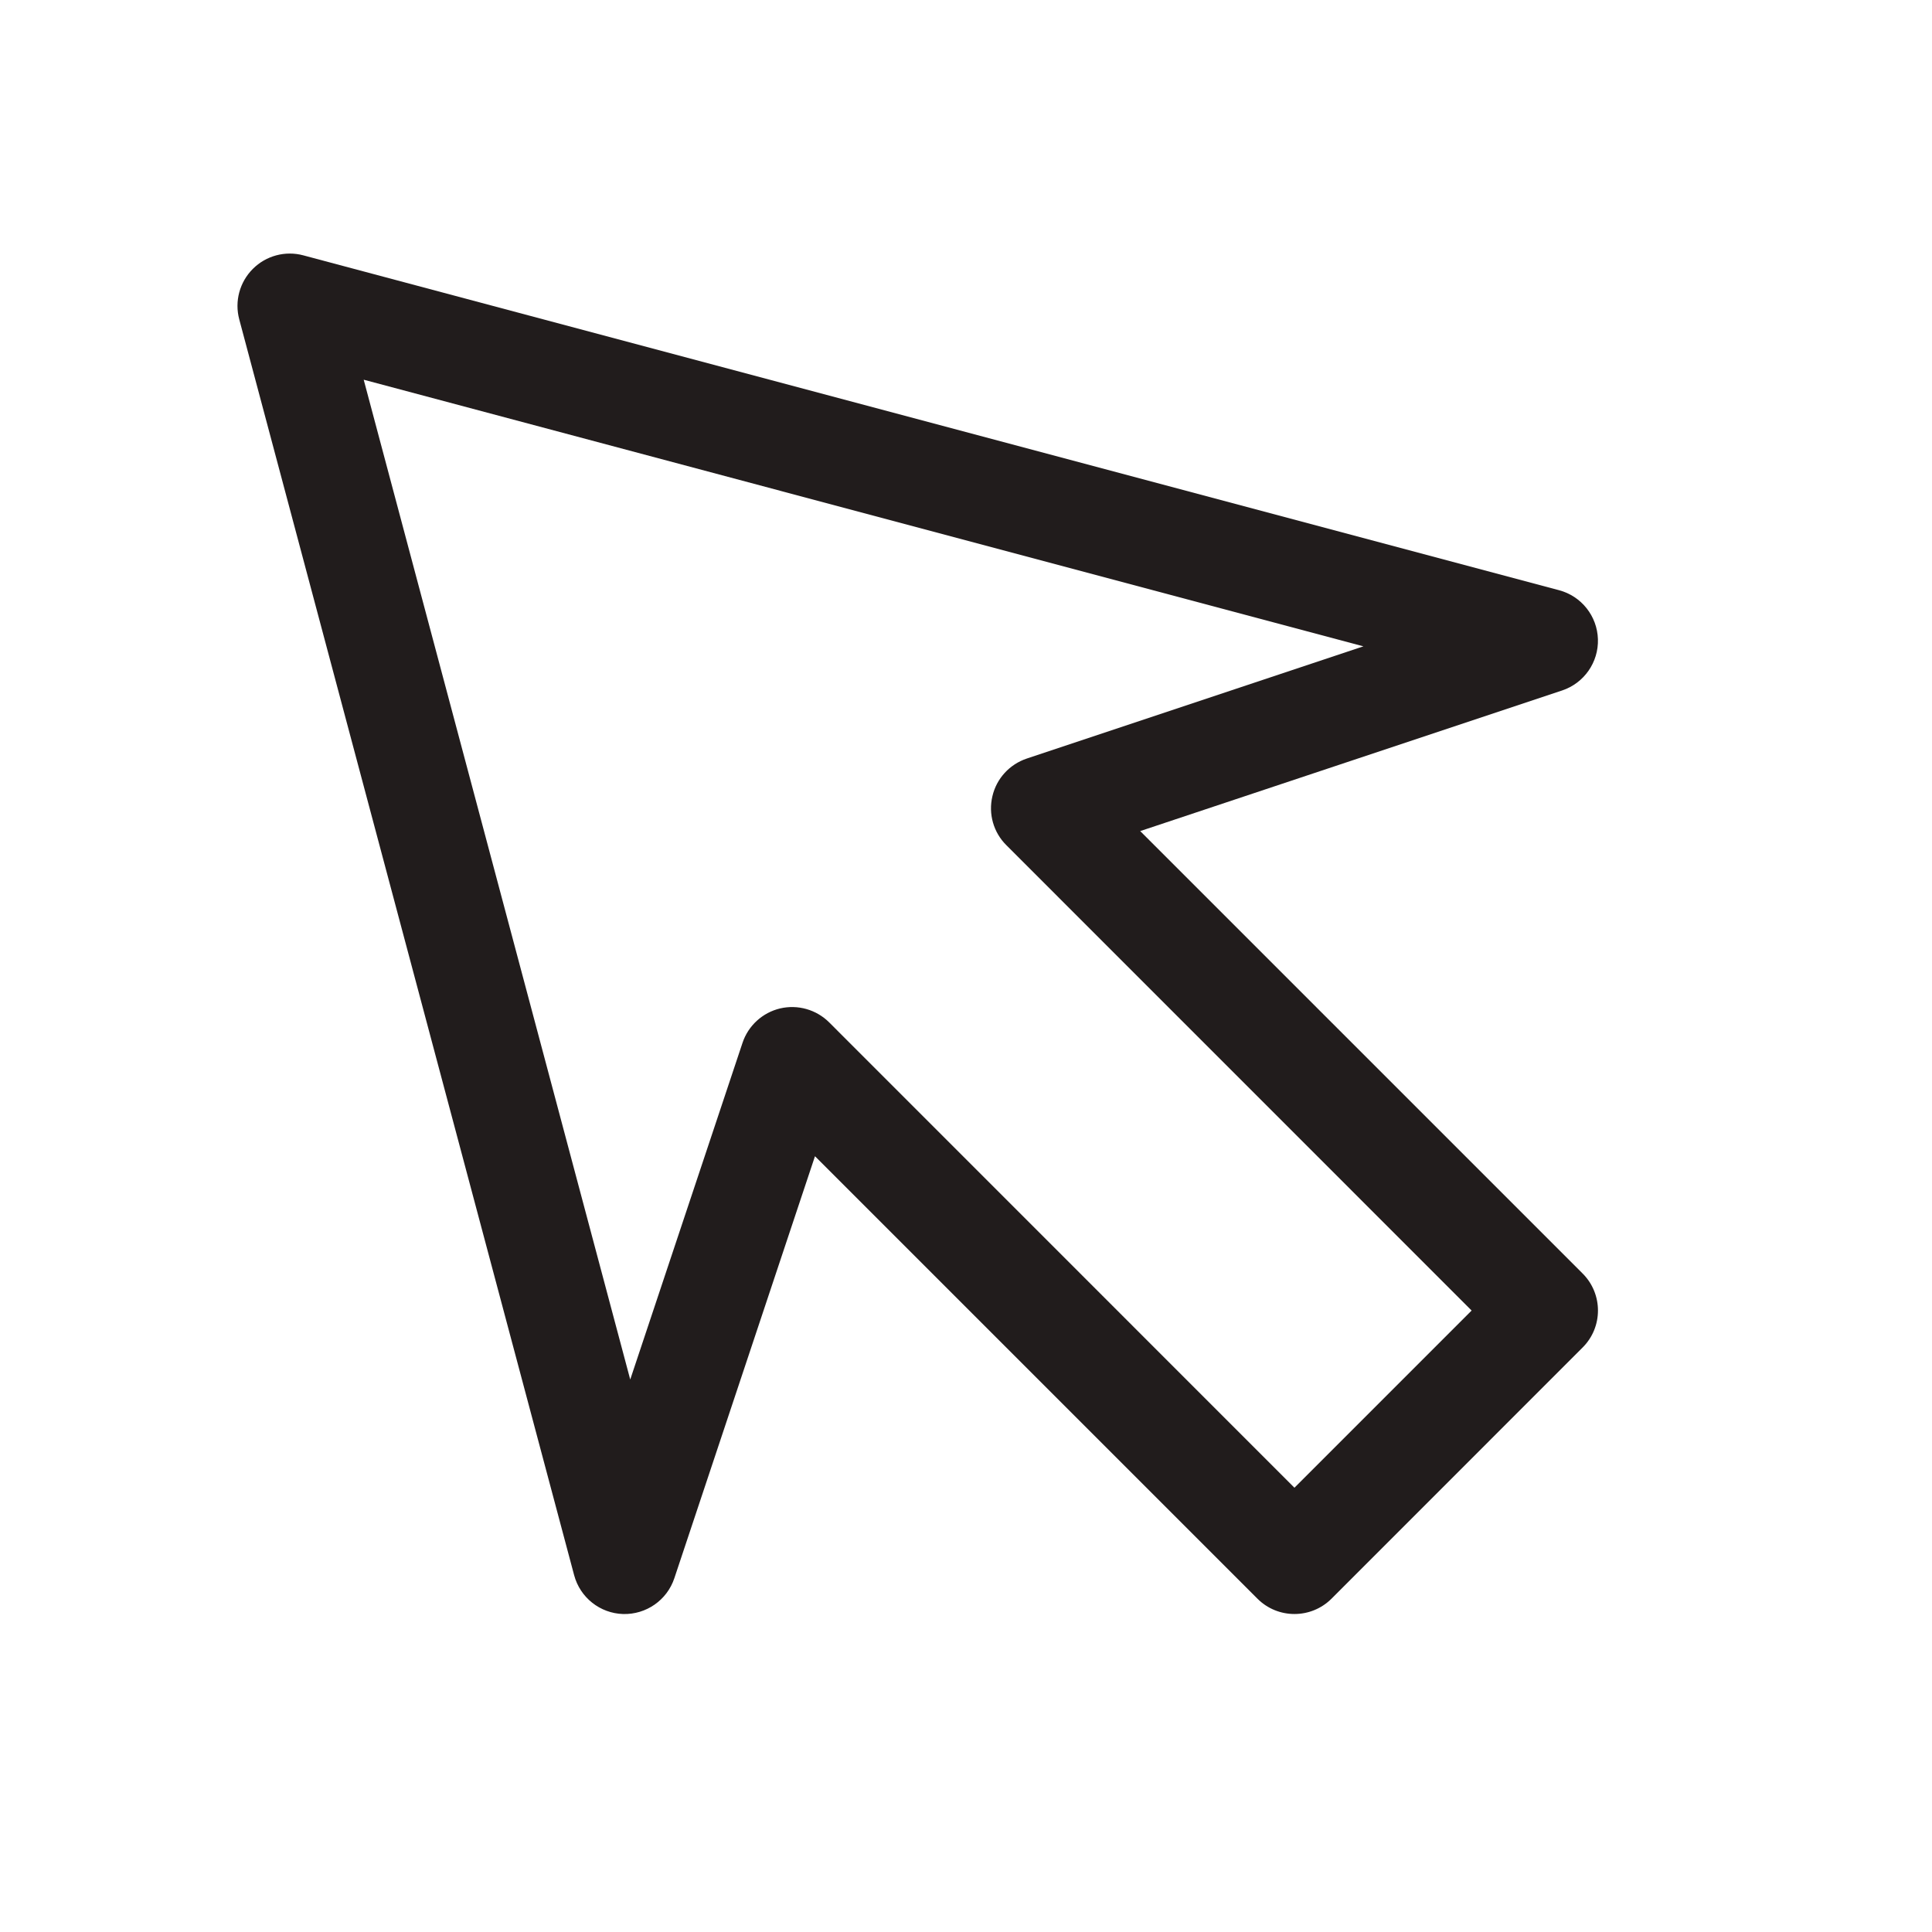 <?xml version="1.0" encoding="utf-8"?>
<svg xmlns="http://www.w3.org/2000/svg" width="24" height="24" viewBox="0 0 24 24" fill="none">
<path fill-rule="evenodd" clip-rule="evenodd" d="M3.141 3.34C3.305 3.176 3.544 3.112 3.768 3.172L19.368 7.332C19.645 7.406 19.841 7.653 19.85 7.94C19.859 8.227 19.678 8.486 19.406 8.577L14.164 10.324L19.66 15.82C19.914 16.074 19.914 16.486 19.66 16.739L16.54 19.86C16.286 20.113 15.874 20.113 15.621 19.86L10.124 14.363L8.377 19.605C8.286 19.878 8.027 20.058 7.74 20.05C7.453 20.041 7.206 19.845 7.132 19.567L2.972 3.967C2.912 3.743 2.977 3.504 3.141 3.34ZM4.518 4.717L7.829 17.137L9.224 12.954C9.295 12.741 9.472 12.579 9.691 12.527C9.91 12.476 10.14 12.541 10.3 12.7L16.08 18.481L18.281 16.28L12.501 10.499C12.341 10.34 12.276 10.11 12.328 9.891C12.379 9.671 12.541 9.495 12.755 9.423L16.937 8.029L4.518 4.717Z" fill="#211C1C"/>
</svg>